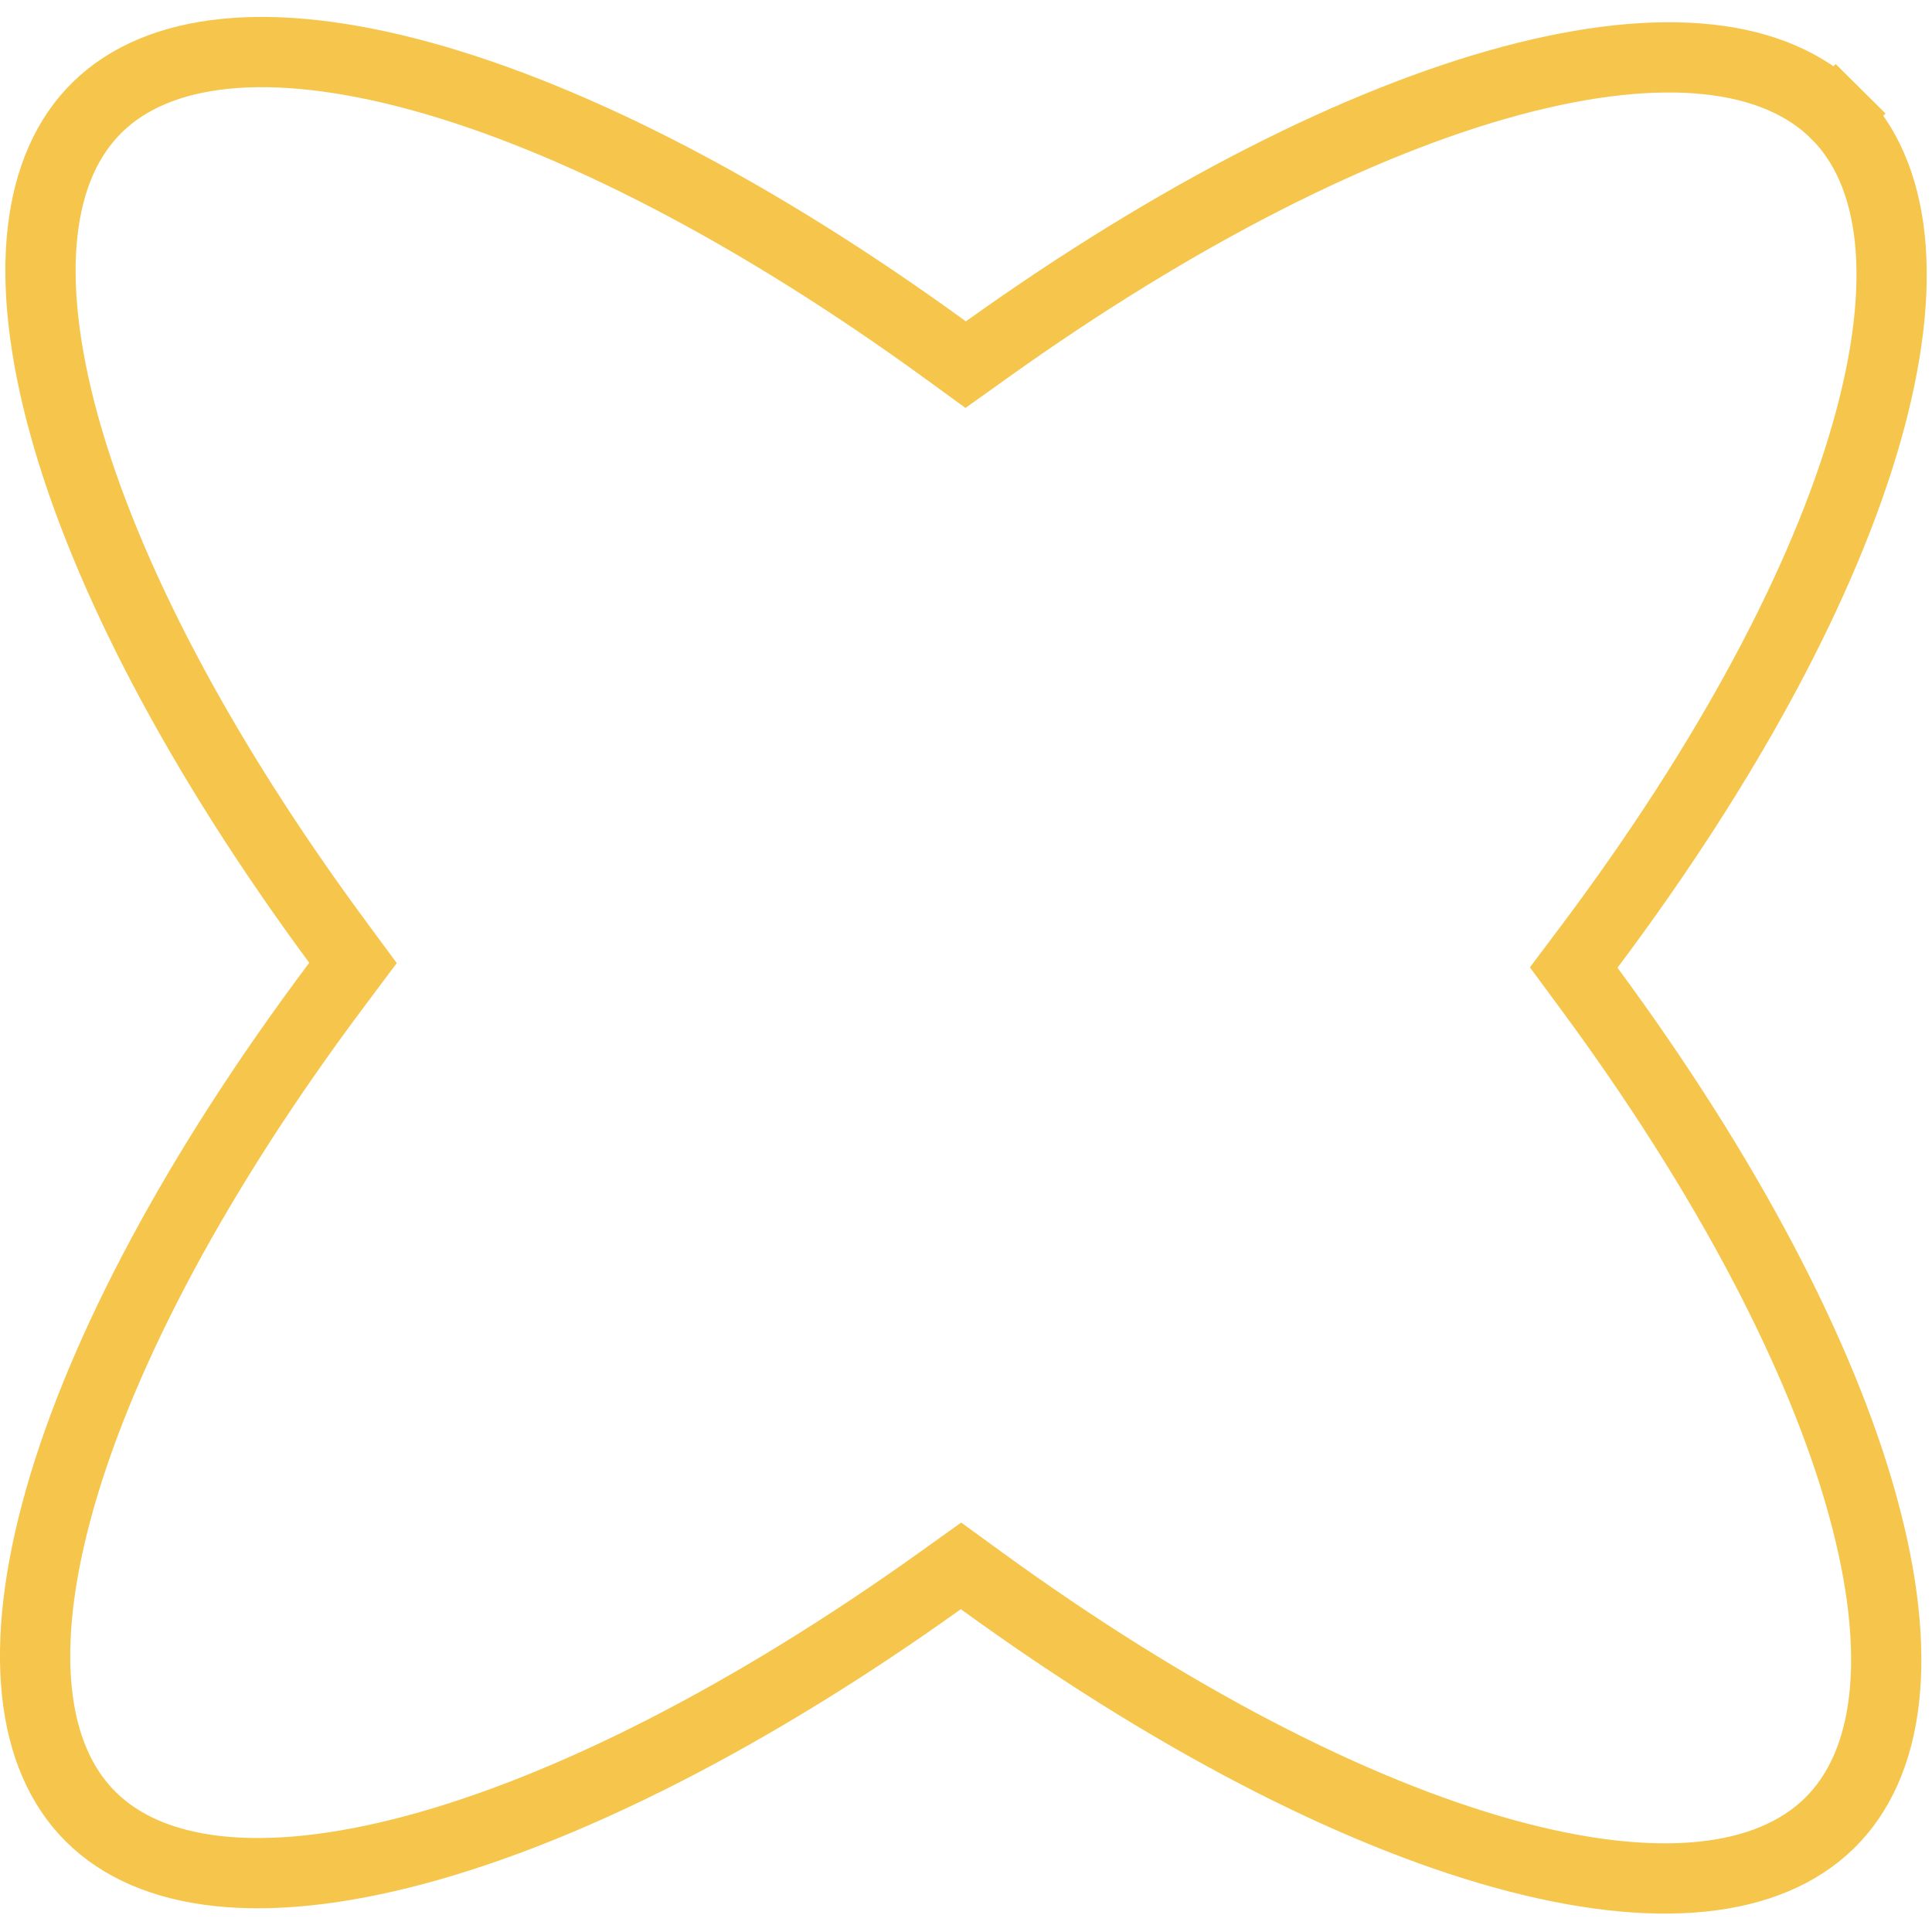 <?xml version="1.0" encoding="UTF-8"?> <svg xmlns="http://www.w3.org/2000/svg" width="55" height="55" viewBox="0 0 55 55" fill="none"> <g clip-path="url(#clip0_39_174)"> <path d="M26.908 9.957L27.491 10.381L28.078 9.962C33.487 6.094 38.692 3.462 43.012 2.302C47.398 1.126 50.552 1.539 52.264 3.237L52.968 2.527L52.264 3.237C53.967 4.927 54.364 8.016 53.137 12.317C51.928 16.555 49.216 21.655 45.247 26.949L44.8 27.544L45.242 28.143C49.17 33.467 51.842 38.587 53.019 42.835C54.212 47.144 53.791 50.231 52.074 51.908C50.349 53.593 47.192 53.982 42.816 52.773C38.504 51.581 33.32 48.909 27.941 45.001L27.358 44.577L26.772 44.996C21.363 48.864 16.158 51.496 11.837 52.656C7.452 53.832 4.297 53.419 2.586 51.721C0.883 50.032 0.486 46.942 1.712 42.642C2.922 38.403 5.633 33.303 9.603 28.009L10.049 27.413L9.608 26.815C5.679 21.491 3.007 16.371 1.831 12.123C0.638 7.814 1.059 4.727 2.775 3.05C4.5 1.365 7.658 0.976 12.034 2.185C16.346 3.377 21.53 6.049 26.908 9.957Z" stroke="#F5C64B" stroke-width="2"></path> </g> <defs> <clipPath id="clip0_39_174"> <rect width="55" height="55" fill="white"></rect> </clipPath> </defs> </svg> 